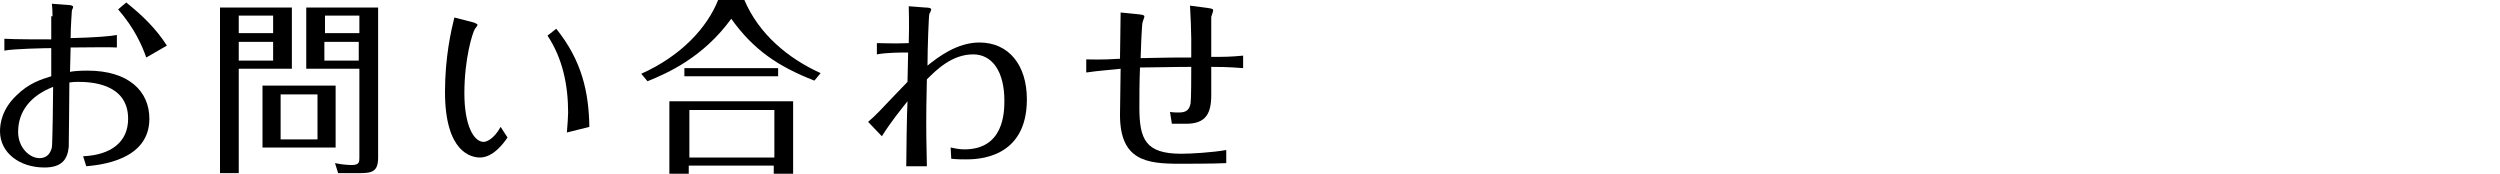 <?xml version="1.0" encoding="utf-8"?>
<!-- Generator: Adobe Illustrator 24.1.1, SVG Export Plug-In . SVG Version: 6.00 Build 0)  -->
<svg version="1.1" id="レイヤー_1" xmlns="http://www.w3.org/2000/svg" xmlns:xlink="http://www.w3.org/1999/xlink" x="0px"
	 y="0px" width="400px" height="27.8px" viewBox="0 0 400 27.8" style="enable-background:new 0 0 400 27.8;" xml:space="preserve">
<g>
	<g>
		<g>
			<path d="M8.4,2.6c0-0.3,0-1.1-0.1-2l2.6,0.2c0.4,0,0.8,0.1,0.8,0.3s-0.2,0.5-0.2,0.6c0,0.2-0.2,2.5-0.2,4.4
				c4-0.1,6.3-0.3,7.4-0.5v2c-1.5-0.1-3.6,0-7.4,0c0,1.2-0.1,2.9-0.1,3.9c0.4-0.1,1.4-0.2,2.8-0.2c6.6,0,9.9,3.3,9.9,7.7
				c0,6.7-8,7.4-10.1,7.6L13.3,25c4.5-0.2,7.2-2.3,7.2-6c0-5.8-6.3-5.9-8-5.9c-0.2,0-0.8,0-1.4,0.1c0,1.7-0.1,10-0.1,10.3
				c-0.2,2-1.1,3.3-3.9,3.3C3.2,26.8,0,24.5,0,21c0-1.2,0.3-3.5,2.6-5.7c2-2,4-2.6,5.6-3.1c0-0.6,0-3.8,0-4.5
				c-0.8,0-6.1,0.1-7.5,0.4V6.2c1.6,0.1,5.8,0.1,7.5,0.1V2.6H8.4z M2.9,21.1c0,2.6,1.9,4.2,3.4,4.2c1,0,1.7-0.5,2-1.7
				c0.1-0.5,0.2-8.3,0.2-9.7C4.9,15.3,2.9,17.8,2.9,21.1z M23.4,9.2c-0.7-2-1.9-4.7-4.5-7.7l1.3-1.1c2.5,2,4.8,4.2,6.5,6.9L23.4,9.2
				z"/>
			<path d="M46.7,1.2V11h-8.5v16.7h-3V1.2H46.7z M43.7,5.3V2.5h-5.5v2.8H43.7z M38.2,6.7v3h5.5v-3H38.2z M53.7,23.6H42v-9.9h11.7
				V23.6z M50.8,15.1h-5.9v7.2h5.9V15.1z M60.5,1.2v24c0,2.2-0.9,2.5-2.9,2.5h-3.5l-0.5-1.6c1.4,0.3,2.5,0.3,2.7,0.3
				c1.2,0,1.2-0.5,1.2-1.2V11H49V1.2H60.5z M57.5,5.3V2.5H52v2.8H57.5z M51.9,6.7v3h5.5v-3H51.9z"/>
			<path d="M75.8,3.6C76,3.7,76.4,3.8,76.4,4c0,0.1-0.3,0.5-0.4,0.6c-0.4,0.6-1.7,4.8-1.7,10.3c0,5.2,1.5,7.8,3.1,7.8
				c0.4,0,1.6-0.4,2.7-2.4l1.1,1.7c-0.6,0.9-2.3,3.2-4.4,3.2c-1.3,0-5.6-0.7-5.6-10.5c0-5.6,1-9.9,1.5-11.9L75.8,3.6z M89,4.6
				c4.1,5.1,5.2,10.1,5.3,15.7l-3.6,0.9c0.1-1.2,0.2-2.6,0.2-3.2c0-4.4-0.9-8.7-3.3-12.3L89,4.6z"/>
			<path d="M119.1,0c2.3,5.4,6.9,9.3,12.2,11.7l-1,1.2c-5.9-2.3-9.8-5-13.3-9.9c-4.5,6.2-10.2,8.7-13.4,10l-1-1.2
				c6.5-2.9,10.6-7.5,12.3-11.8H119.1z M126.9,16.2v11.6h-3.1v-1.3h-13.6v1.3h-3.1V16.2H126.9z M124.5,10.9v1.3h-15v-1.3H124.5z
				 M110.3,17.6v7.6h13.6v-7.6H110.3z"/>
			<path d="M140.4,6.9c1.3,0,2.4,0.1,5,0c0.1-3.7,0-4.8,0-5.9l2.6,0.2c0.6,0,1,0.1,1,0.3c0,0.1-0.2,0.6-0.3,0.7
				c-0.1,0.2-0.3,5.5-0.3,8.3c1.6-1.3,4.7-3.7,8.3-3.7c4.7,0,7.6,3.6,7.6,9.1c0,9.6-8.1,9.6-9.8,9.6c-0.4,0-1.4,0-2.3-0.1l-0.1-1.8
				c0.5,0.1,1.3,0.3,2.2,0.3c6.3,0,6.4-5.9,6.4-7.8c0-4.6-1.9-7.4-5-7.4c-3.4,0-5.9,2.5-7.4,4c0,1.5-0.1,2.9-0.1,6.9
				c0,0.6,0,3.4,0.1,7H145c0-1.5,0.1-8.8,0.2-10.4c-1.1,1.4-2.6,3.2-4.1,5.6l-2.2-2.3c0.6-0.5,1.2-1.1,1.8-1.7
				c1.5-1.6,2.2-2.3,4.5-4.7c0-0.7,0.1-3.9,0.1-4.7c-1.1,0-3.4,0-5,0.3V6.9H140.4z"/>
			<path d="M173.7,9.5c0.4,0,2.5,0.1,5.5-0.1c0-1,0.1-6.2,0.1-7.4l3,0.3c0.8,0.1,0.8,0.2,0.8,0.4c0,0.1-0.3,0.8-0.3,0.9
				c-0.1,0.3-0.3,4.9-0.3,5.7c4.8-0.1,5.3-0.1,8.1-0.1v-3c0-1-0.1-3.8-0.2-5.3l3,0.4c0.7,0.1,0.7,0.2,0.7,0.4s-0.3,0.9-0.3,1
				c0,0.2,0,5.7,0,6.4c2.1,0,3,0,5.1-0.2v2c-2.4-0.2-4.2-0.2-5.1-0.2v4.5c0,3-0.9,4.6-4,4.6h-2.3l-0.3-1.9c0.5,0.1,1,0.1,1.4,0.1
				c1.2,0,1.7-0.4,1.9-1.5c0.1-0.7,0.1-4.7,0.1-5.8c-3.1,0-6.2,0.1-8.2,0.1c-0.1,2.2-0.1,5.1-0.1,6.4c0,5.1,1,7.4,6.7,7.4
				c1.5,0,5-0.2,7.2-0.6v2.1c-2,0.1-6.5,0.1-7.5,0.1c-5.2,0-9.5-0.5-9.5-7.8c0-1,0.1-6.3,0.1-7.4c-0.6,0.1-3.6,0.3-5.5,0.6V9.5
				H173.7z"/>
		</g>
	</g>
</g>
</svg>
